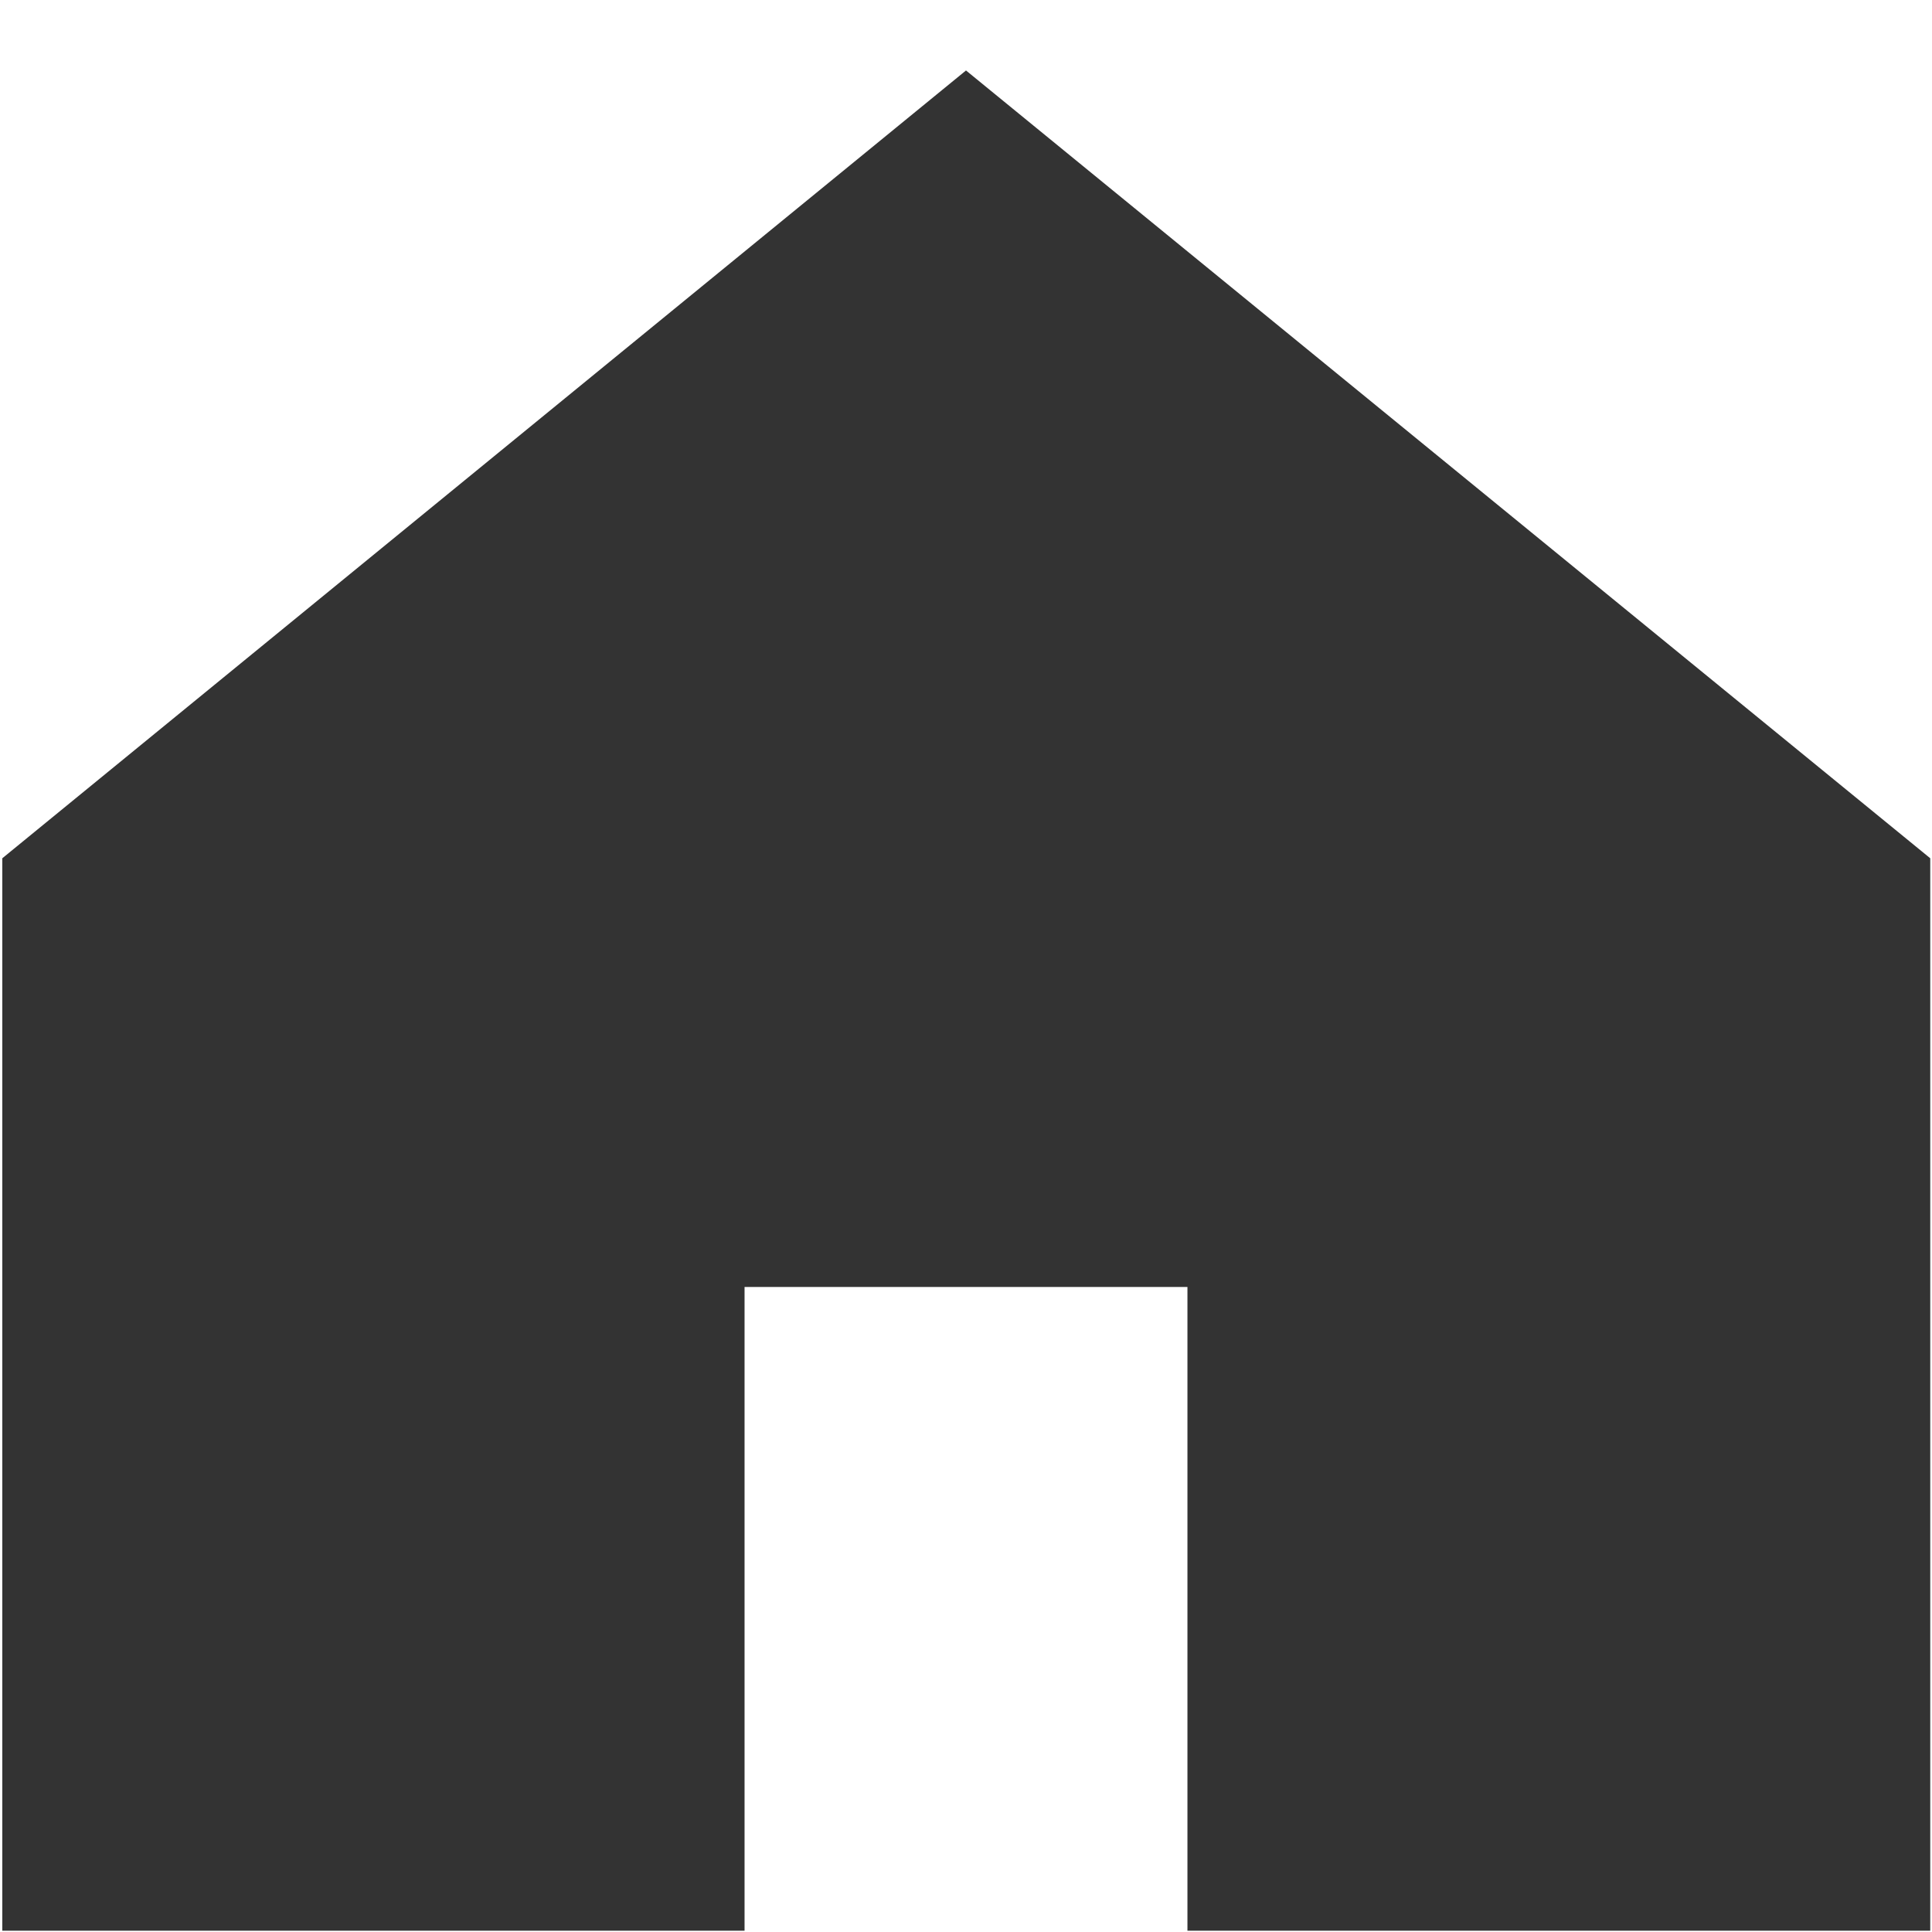 <svg
  xmlns="http://www.w3.org/2000/svg"
  xmlns:xlink="http://www.w3.org/1999/xlink"
  width="21px" height="21px">
  <path fill-rule="evenodd"  fill="rgb(51, 51, 51)"
        d="M20.981,9.329 L20.981,20.986 L0.025,20.986 L0.025,9.329 L10.500,0.766 L20.981,9.329 ZM8.093,13.989 L8.093,20.986 L12.907,20.986 L12.907,13.989 L8.093,13.989 Z"/>
</svg>
